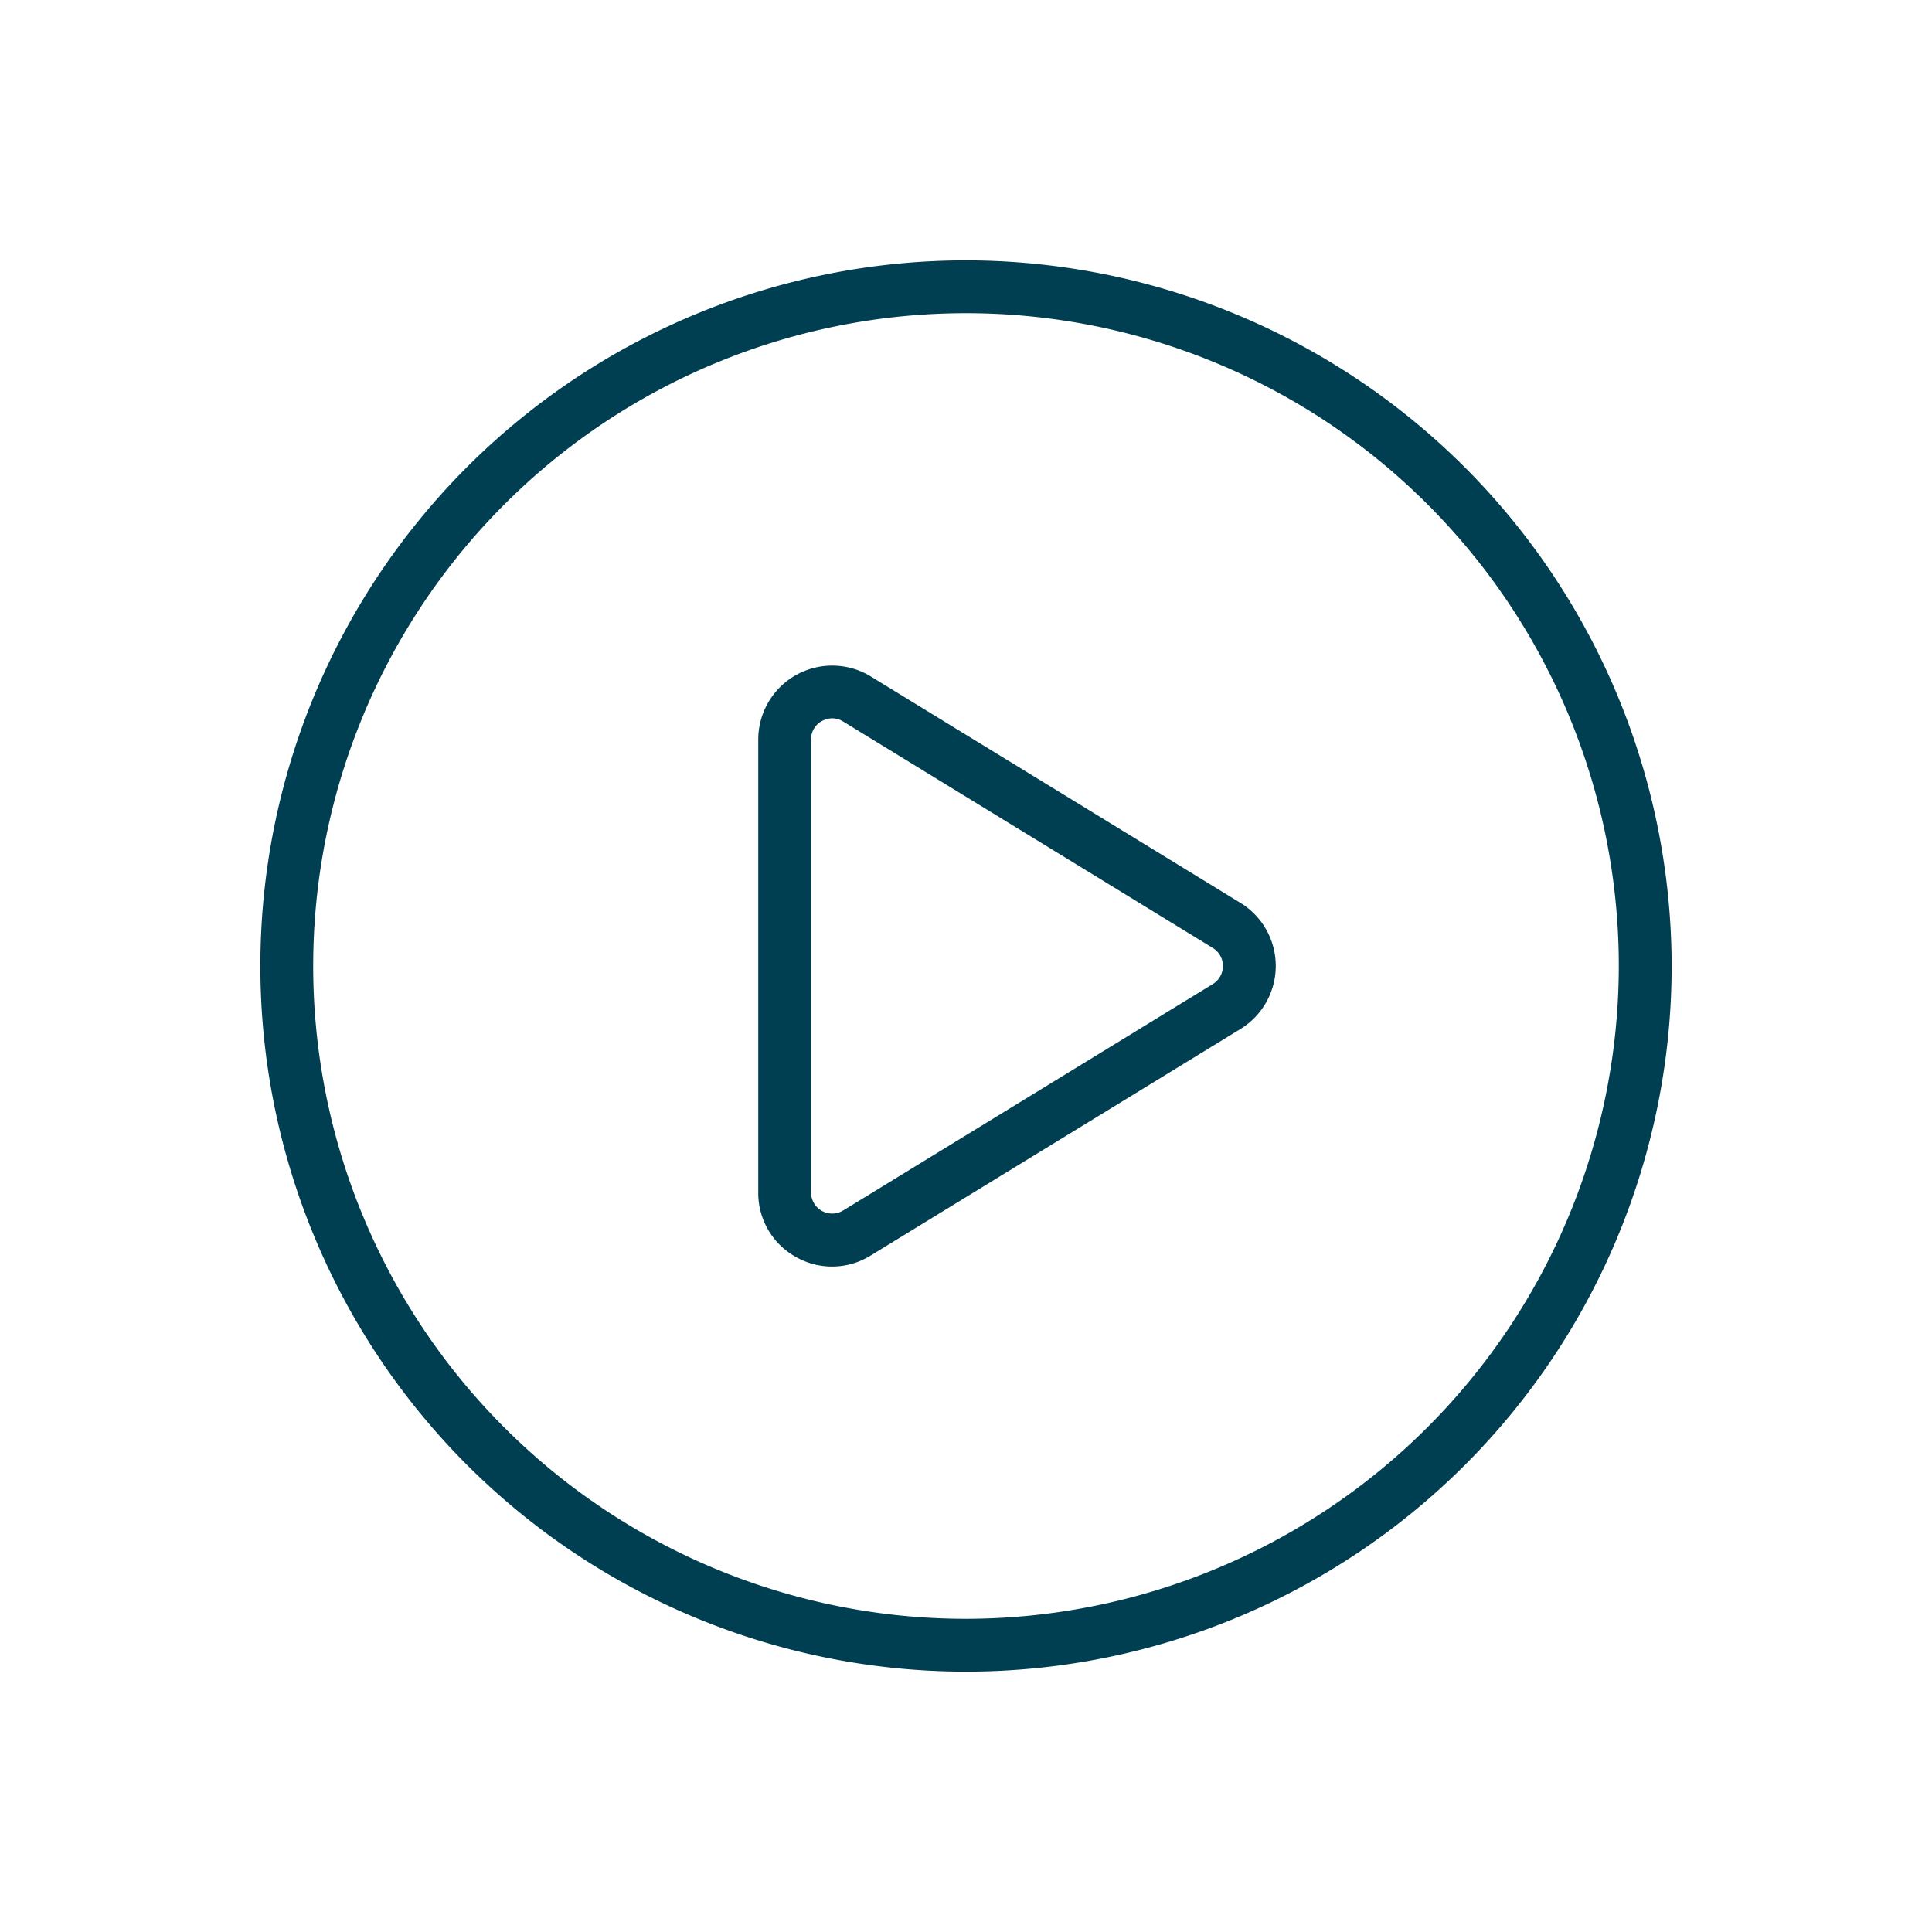<svg xmlns="http://www.w3.org/2000/svg" version="1.1" xmlns:xlink="http://www.w3.org/1999/xlink" width="512" height="512" x="0" y="0" viewBox="0 0 128 128" style="enable-background:new 0 0 512 512" xml:space="preserve" class=""><g><path d="M64 17.25A46.75 46.75 0 1 0 110.75 64 46.8 46.8 0 0 0 64 17.25zm0 90A43.25 43.25 0 1 1 107.25 64 43.3 43.3 0 0 1 64 107.25z" fill="#003e51" opacity="1" data-original="#000000" class=""></path><path d="m82.19 59.825-24.5-15.009a4.9 4.9 0 0 0-7.454 4.175v30.018a4.837 4.837 0 0 0 2.5 4.271 4.84 4.84 0 0 0 4.951-.1l24.5-15.009a4.9 4.9 0 0 0 0-8.35zm-1.828 5.365L55.86 80.2a1.4 1.4 0 0 1-2.126-1.19V48.991a1.37 1.37 0 0 1 .714-1.218 1.442 1.442 0 0 1 .691-.183 1.369 1.369 0 0 1 .721.211l24.5 15.009a1.4 1.4 0 0 1 0 2.38z" fill="#003e51" opacity="1" data-original="#000000" class=""></path></g></svg>